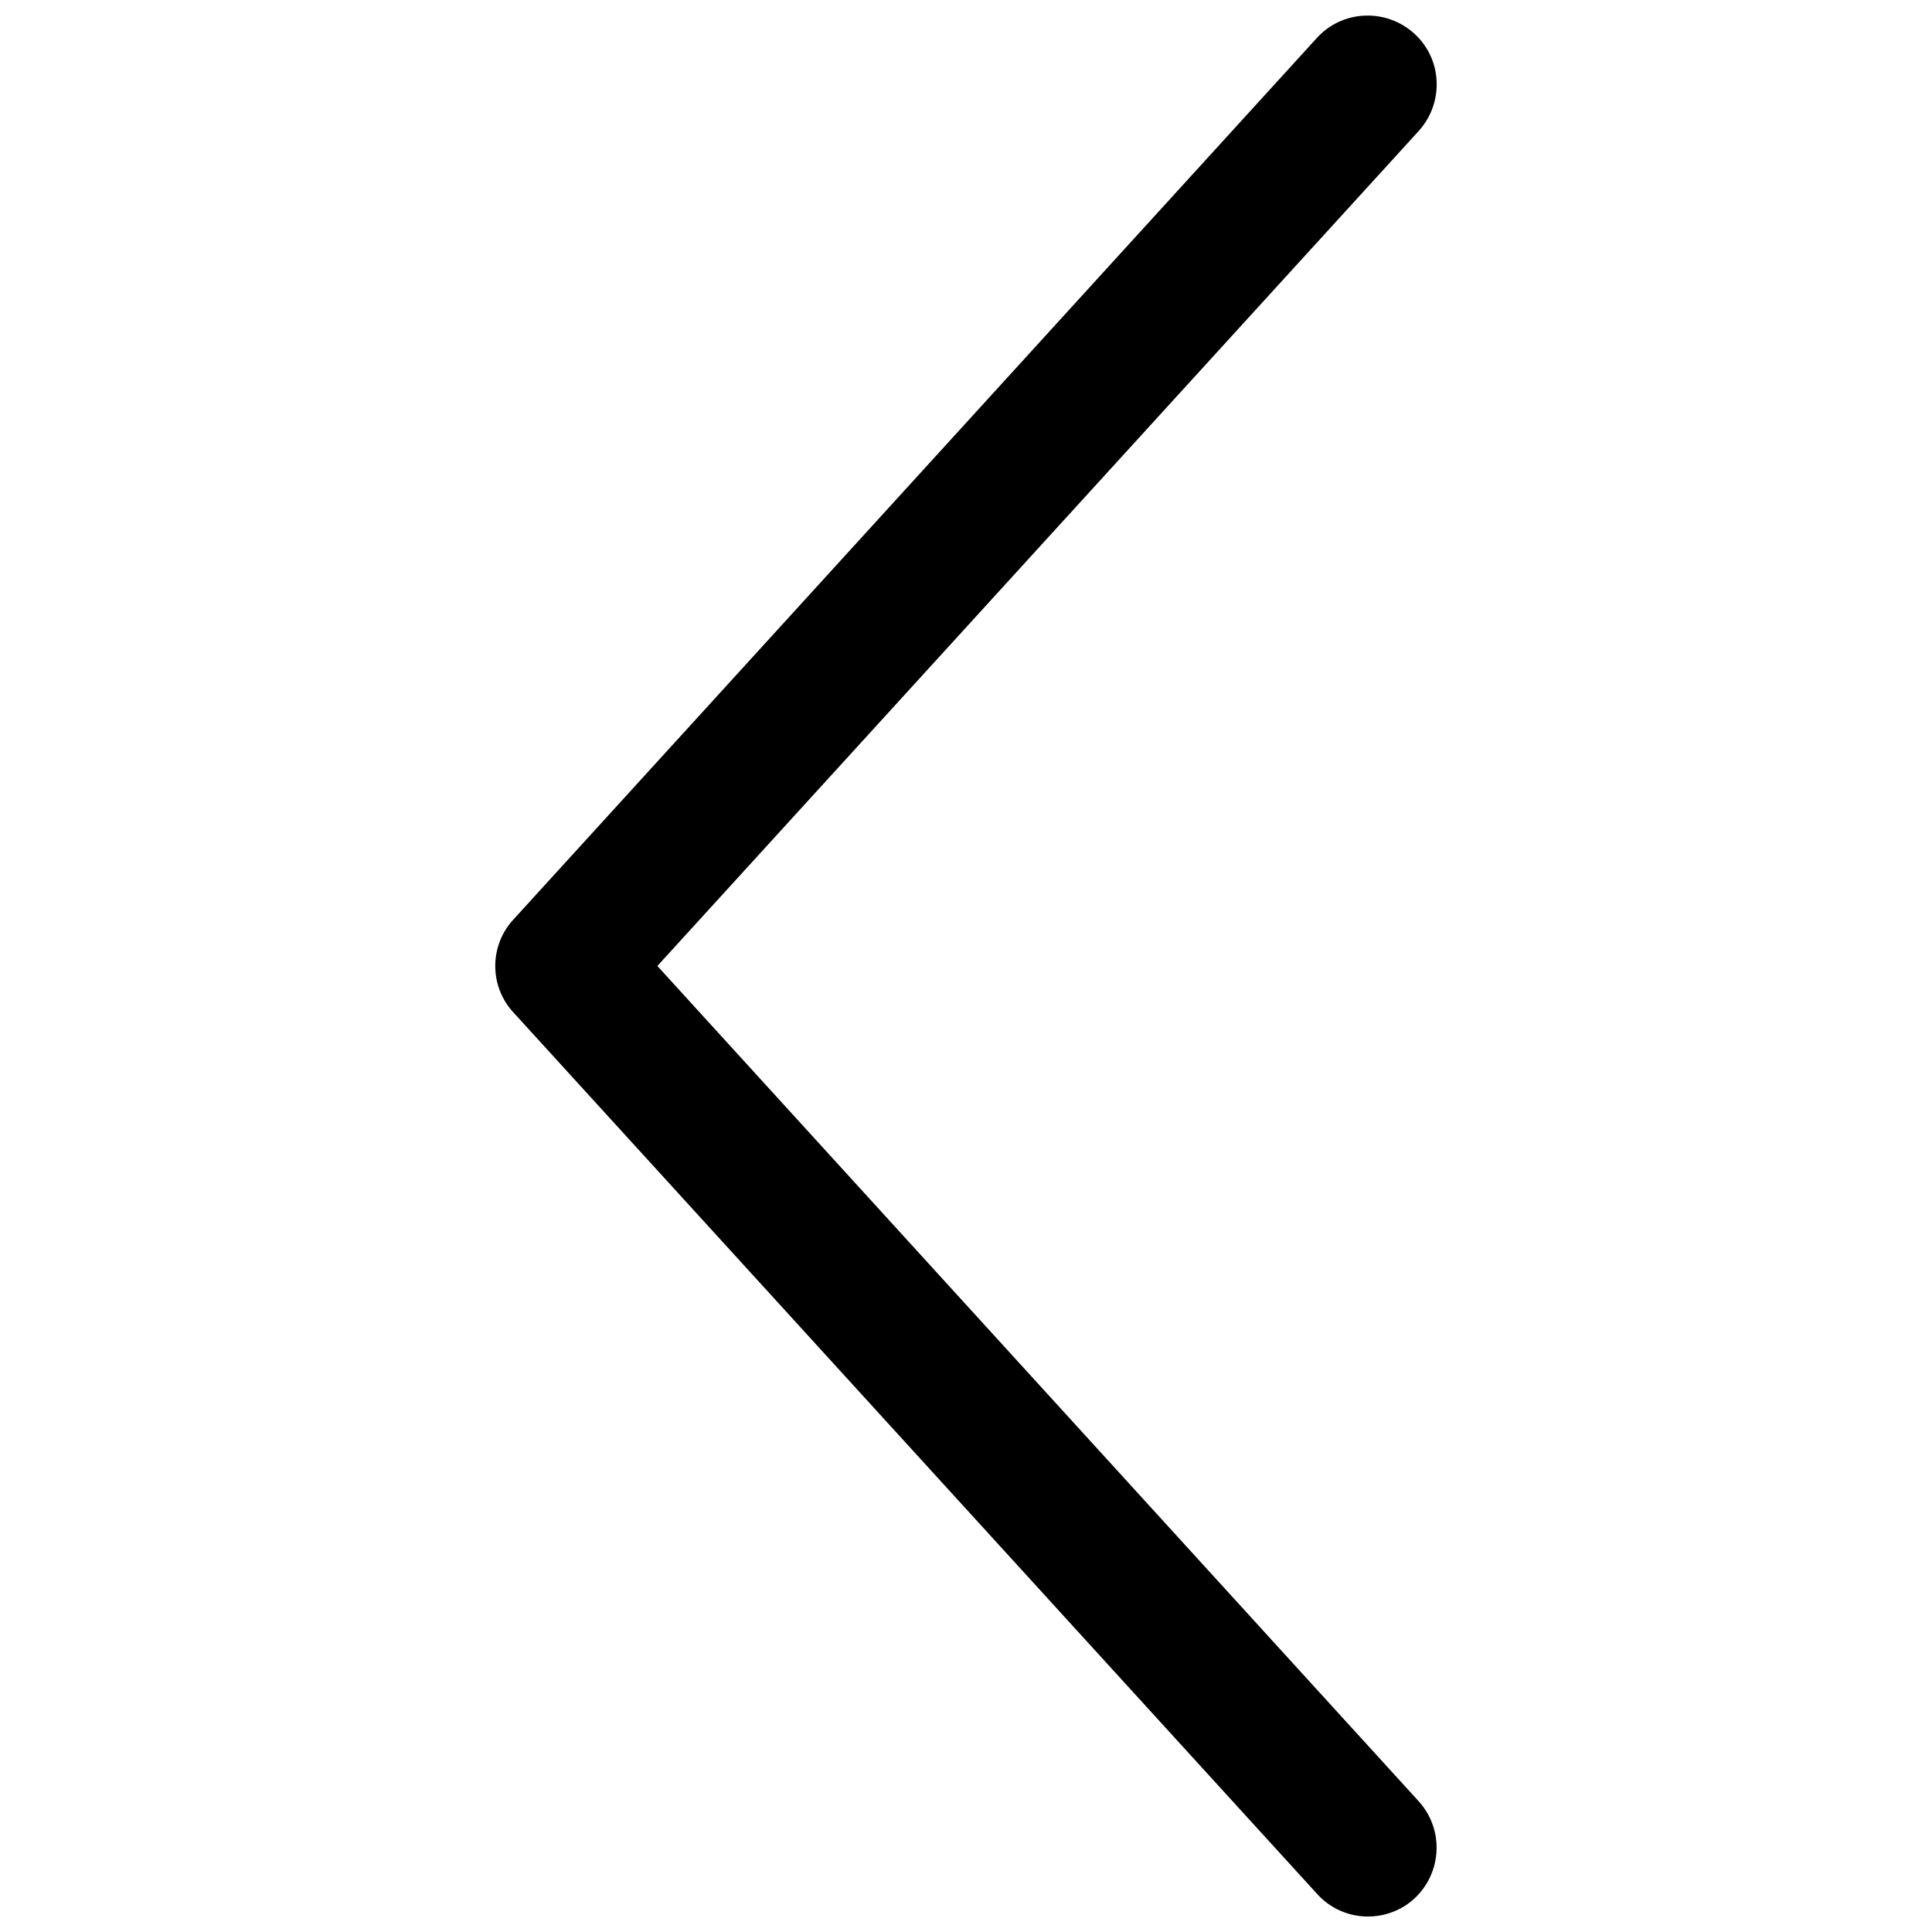 <?xml version="1.0" encoding="UTF-8"?>
<!-- Uploaded to: ICON Repo, www.iconrepo.com, Generator: ICON Repo Mixer Tools -->
<svg width="800px" height="800px" version="1.1" viewBox="144 144 512 512" xmlns="http://www.w3.org/2000/svg">
 <defs>
  <clipPath id="a">
   <path d="m275 148.09h250v503.81h-250z"/>
  </clipPath>
 </defs>
 <g clip-path="url(#a)">
  <path d="m506.51 651.9c-4.961 0-9.918-2.047-13.461-5.984l-213.02-233.64c-6.375-6.926-6.375-17.633 0-24.562l212.94-233.64c6.769-7.477 18.344-7.949 25.82-1.18 7.477 6.769 7.949 18.344 1.18 25.82l-201.76 221.28 201.76 221.36c6.769 7.477 6.219 18.973-1.18 25.82-3.465 3.148-7.875 4.723-12.281 4.723z"/>
 </g>
</svg>
